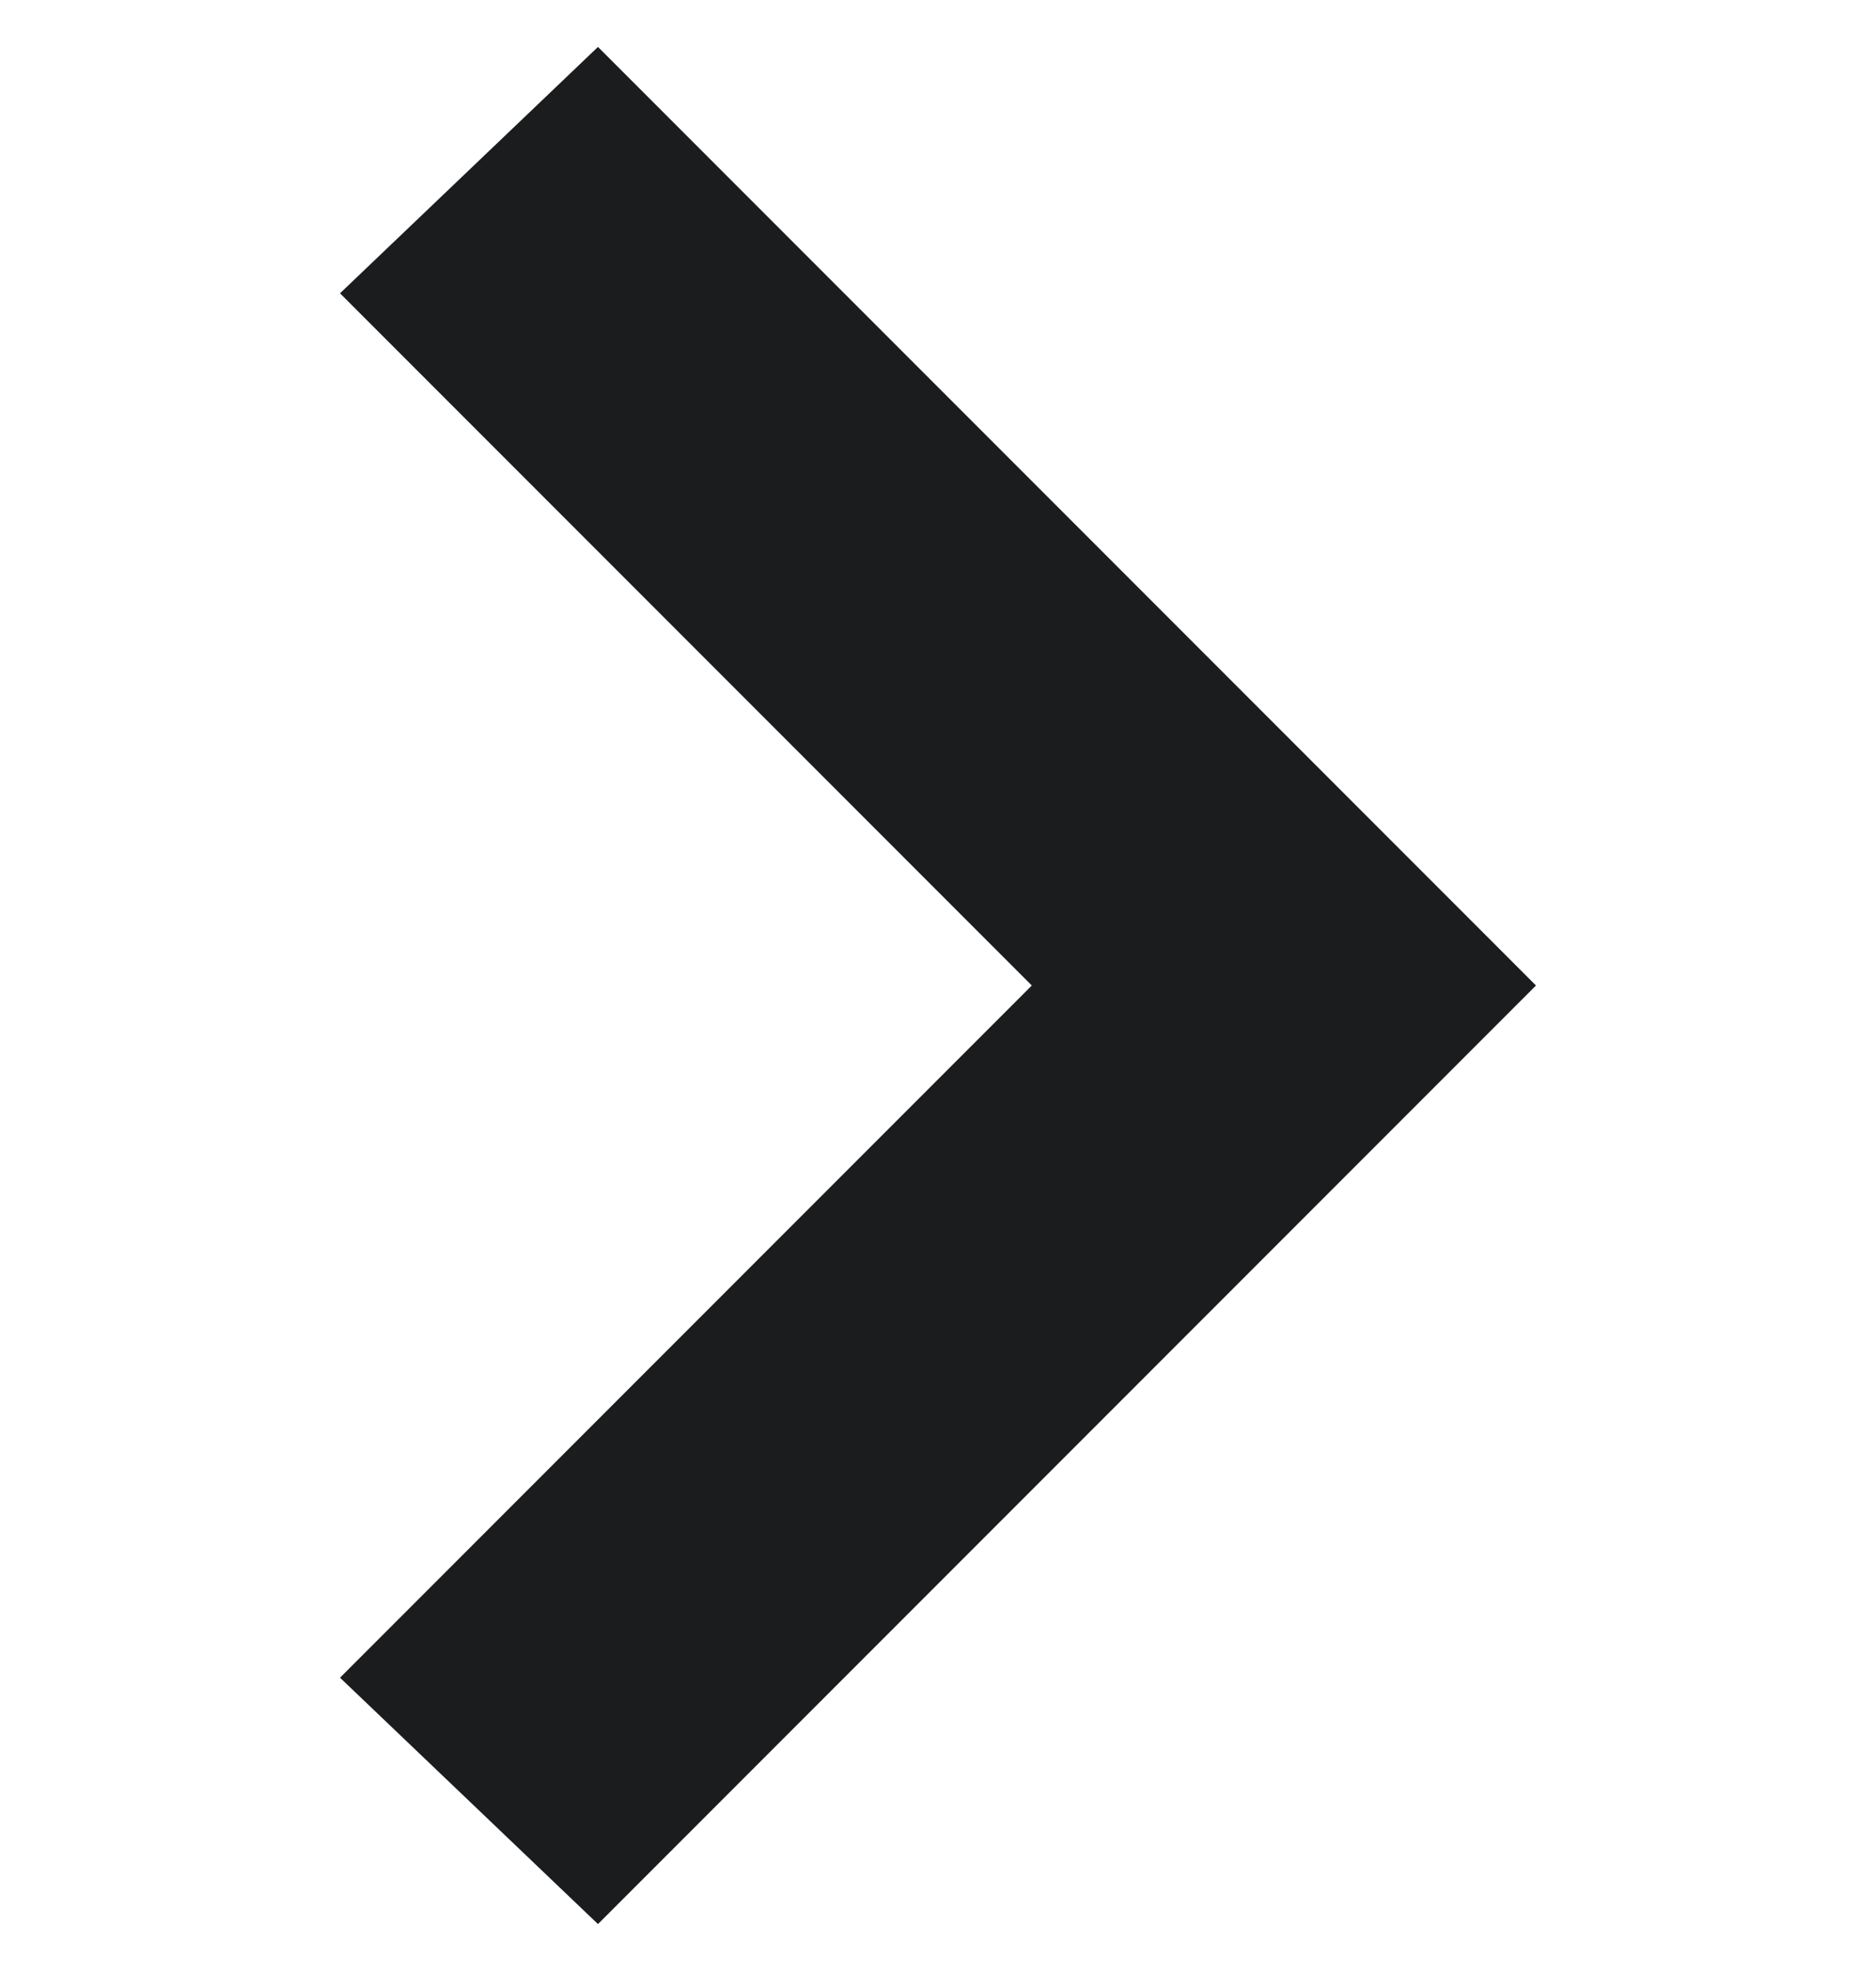 <svg width="20" height="21" viewBox="0 0 20 21" fill="none" xmlns="http://www.w3.org/2000/svg">
    <g clip-path="url(#clip0_183_814)">
        <path d="M16.375 10.5L6.375 20.5L3.625 17.875L11 10.5L3.625 3.125L6.375 0.5L16.375 10.5Z"
            fill="#1A1C1D" />
    </g>
    <defs>
        <clipPath id="clip0_183_814">
            <rect width="20" height="20" fill="white" transform="translate(0 0.5)" />
        </clipPath>
    </defs>
</svg>